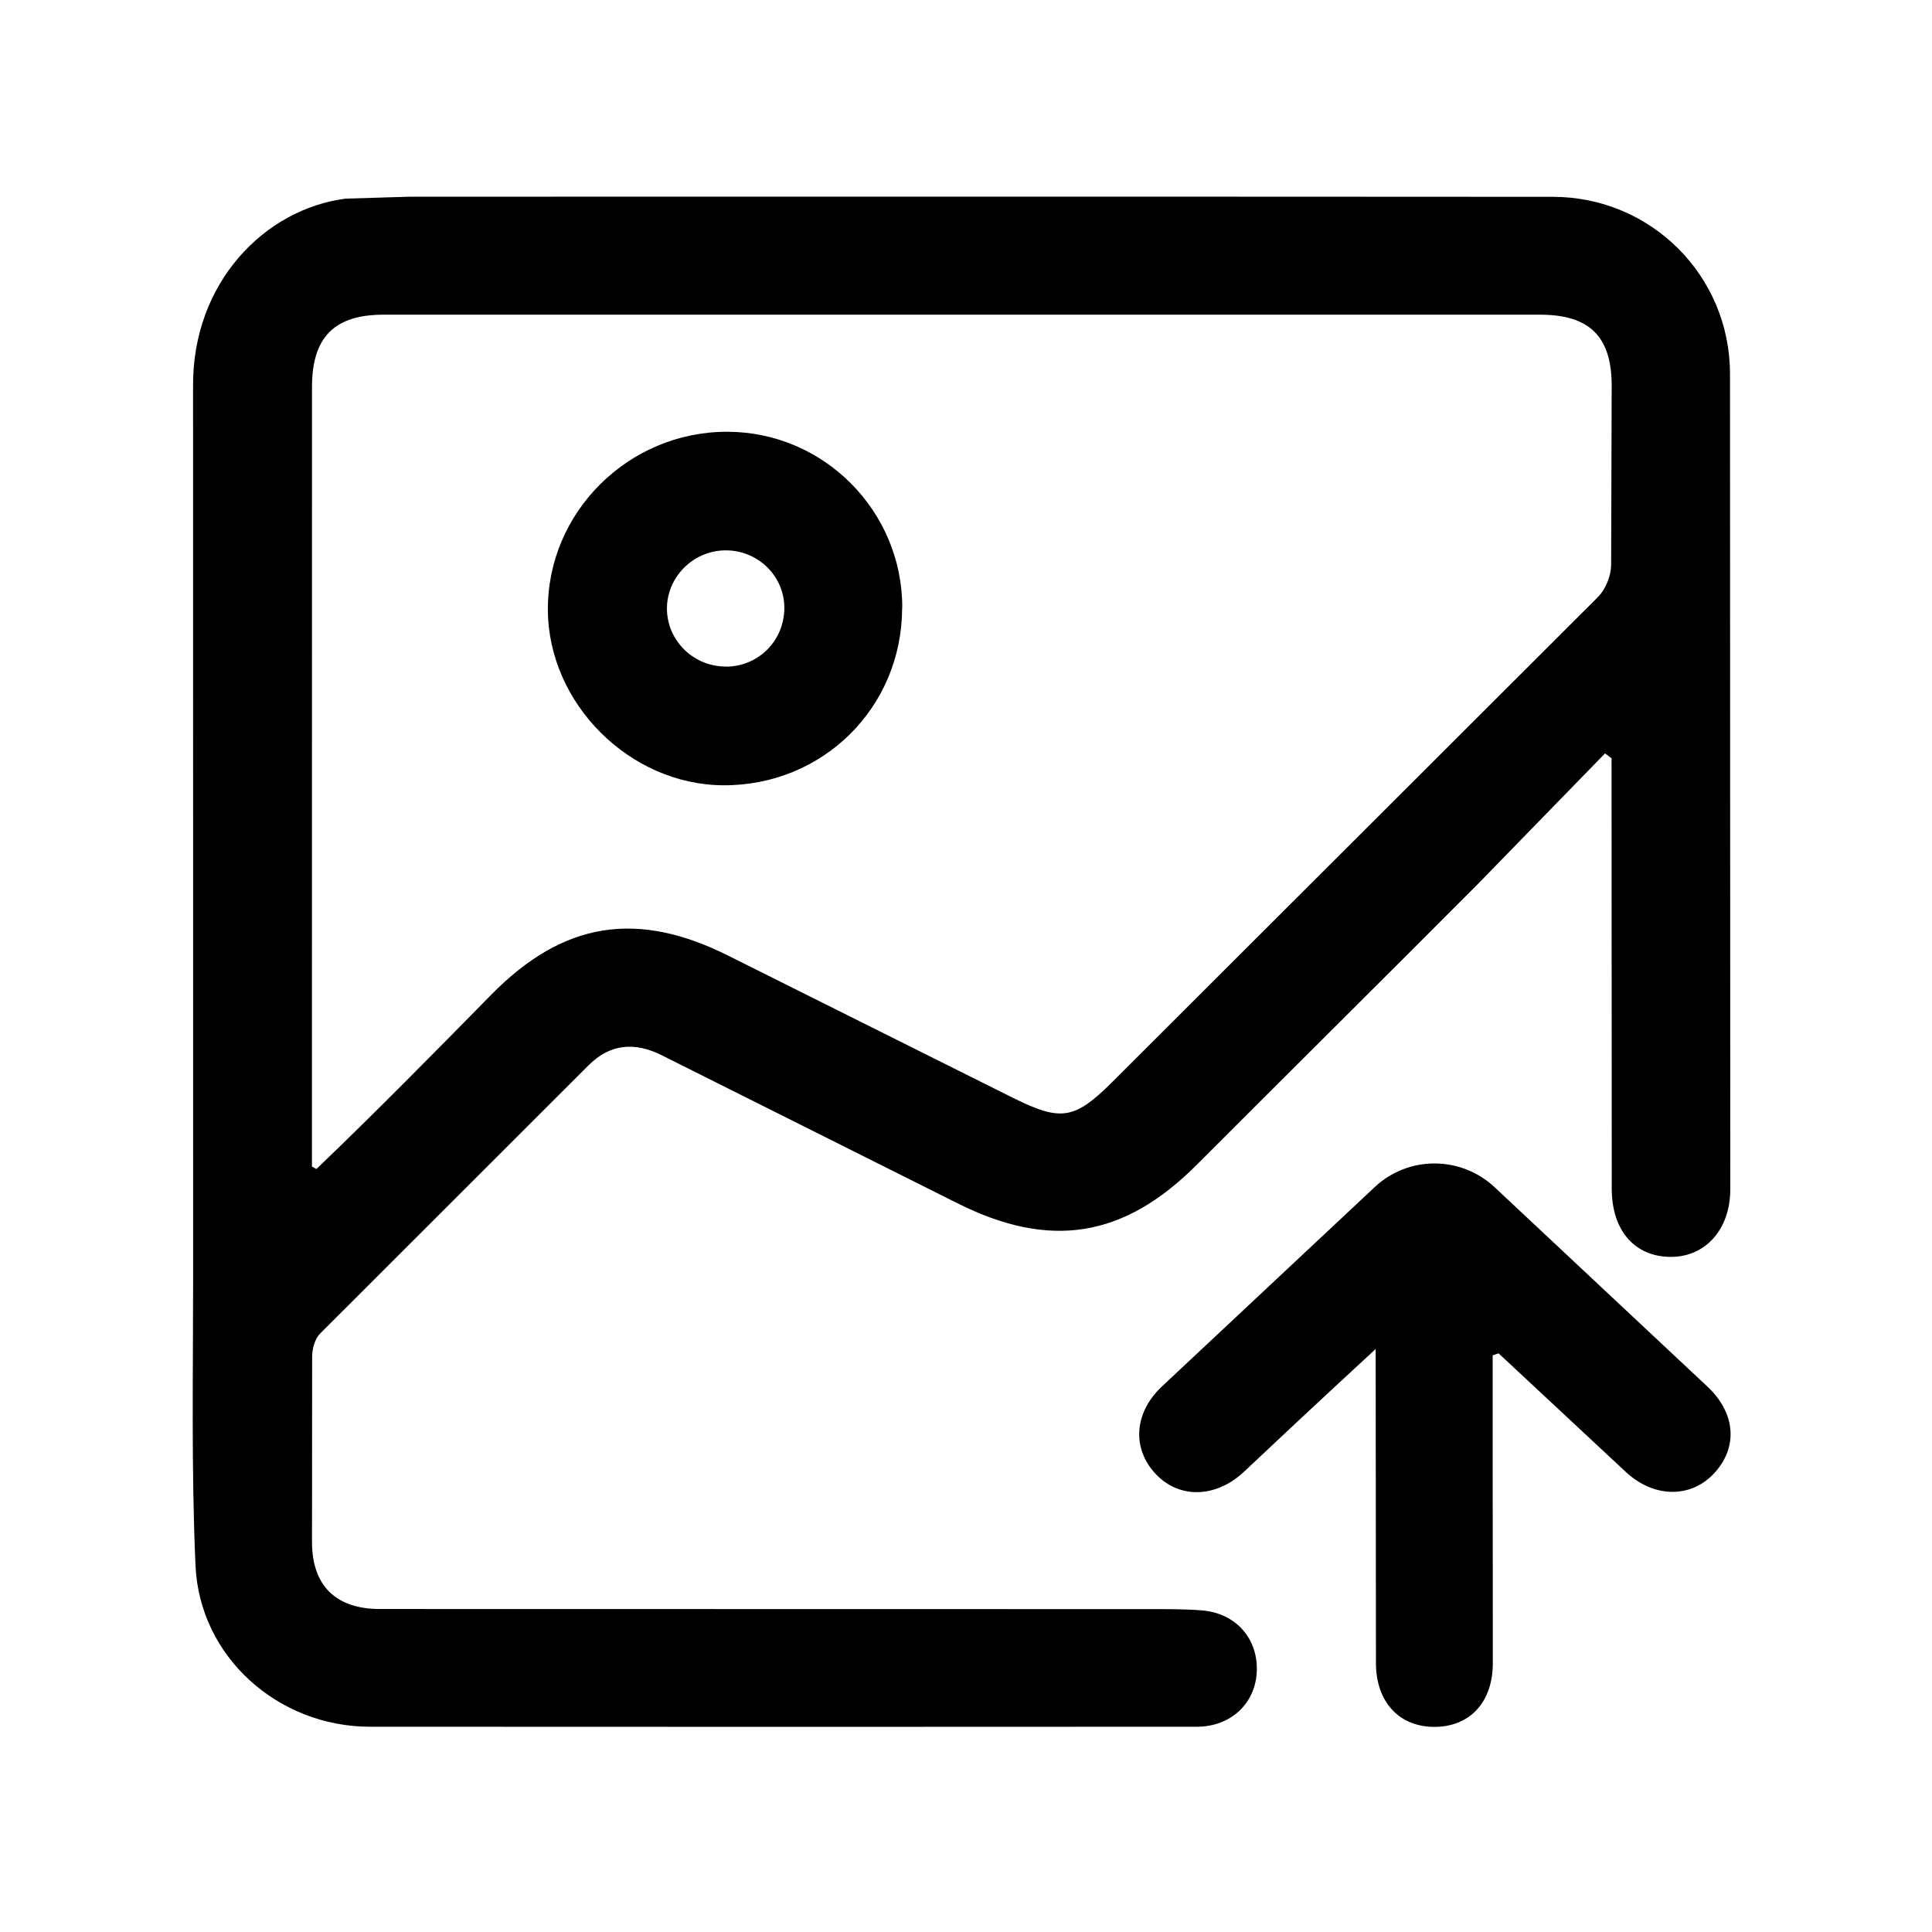 <svg xmlns="http://www.w3.org/2000/svg" xmlns:xlink="http://www.w3.org/1999/xlink" width="150" viewBox="0 0 112.5 112.5" height="150" preserveAspectRatio="xMidYMid meet"><defs><clipPath id="9369849a0d"><path d="M 11 11.109 L 101 11.109 L 101 100.895 L 11 100.895 Z M 11 11.109 " clip-rule="nonzero"></path></clipPath><clipPath id="73e55dbada"><path d="M 18.164 67.926 L 18.422 68.074 C 21.902 64.742 25.254 61.332 28.602 57.926 C 32.797 53.656 37.105 52.977 42.453 55.672 L 58.992 63.93 C 61.789 65.32 62.574 65.191 64.777 62.996 L 93.047 34.766 C 93.488 34.324 93.801 33.555 93.816 32.93 L 93.848 22.469 C 93.848 19.602 92.57 18.324 89.672 18.324 L 22.336 18.324 C 19.477 18.324 18.176 19.629 18.168 22.504 L 18.164 61.93 C 18.164 63.93 18.164 65.922 18.164 67.926 M 93.457 43.875 L 86.102 51.43 C 80.645 56.91 75.148 62.355 69.684 67.828 C 65.418 72.098 61.113 72.77 55.699 70.039 L 38.57 61.465 C 36.957 60.645 35.523 60.785 34.277 62.027 L 18.625 77.668 C 18.336 77.969 18.184 78.527 18.176 78.969 L 18.168 89.832 C 18.184 92.348 19.574 93.691 22.105 93.691 L 66.914 93.699 C 67.945 93.699 68.973 93.691 69.996 93.773 C 71.977 93.938 73.281 95.441 73.18 97.367 C 73.09 99.203 71.66 100.539 69.715 100.547 L 46.633 100.555 C 38.27 100.555 29.906 100.547 21.543 100.547 C 16.207 100.547 11.613 96.492 11.383 91.141 C 11.137 85.562 11.246 79.961 11.246 74.375 L 11.242 22.469 C 11.211 16.441 15.43 12.164 20.133 11.566 L 23.883 11.453 C 46.066 11.453 68.25 11.445 90.426 11.461 C 96.145 11.469 100.738 16.059 100.738 21.781 L 100.754 69.262 C 100.754 71.582 99.305 73.203 97.273 73.188 C 95.191 73.176 93.859 71.66 93.852 69.23 L 93.84 44.152 C 93.711 44.055 93.586 43.965 93.457 43.867 " clip-rule="nonzero"></path></clipPath><clipPath id="37730aa727"><path d="M 66 67.695 L 101 67.695 L 101 100.895 L 66 100.895 Z M 66 67.695 " clip-rule="nonzero"></path></clipPath><clipPath id="42539efdbb"><path d="M 86.918 78.93 L 86.918 85.449 C 86.918 89.25 86.93 93.051 86.926 96.852 C 86.926 99.09 85.617 100.523 83.594 100.555 C 81.512 100.586 80.129 99.145 80.121 96.852 L 80.105 78.551 C 78.492 80.043 77.137 81.297 75.793 82.551 L 72.371 85.762 C 70.742 87.234 68.668 87.258 67.324 85.859 C 65.914 84.391 66.008 82.293 67.645 80.746 L 80.07 69.105 C 82.027 67.289 85.059 67.297 87.02 69.121 L 99.445 80.762 C 101.117 82.344 101.199 84.367 99.746 85.859 C 98.402 87.242 96.301 87.211 94.695 85.734 L 87.262 78.805 C 87.148 78.84 87.035 78.887 86.918 78.922 " clip-rule="nonzero"></path></clipPath><clipPath id="724d497106"><path d="M 31.645 25.066 L 52.77 25.066 L 52.77 45.816 L 31.645 45.816 Z M 31.645 25.066 " clip-rule="nonzero"></path></clipPath><clipPath id="0a3f64e625"><path d="M 42.309 38.82 C 44.199 38.789 45.676 37.281 45.672 35.383 C 45.664 33.523 44.109 32.023 42.219 32.047 C 40.348 32.07 38.816 33.621 38.836 35.473 C 38.859 37.34 40.422 38.84 42.309 38.812 M 52.531 35.398 C 52.523 41.195 47.926 45.75 42.125 45.727 C 36.664 45.703 31.93 40.969 31.902 35.52 C 31.871 29.828 36.59 25.141 42.332 25.141 C 47.961 25.141 52.547 29.746 52.539 35.391 " clip-rule="nonzero"></path></clipPath></defs><g clip-path="url(#9369849a0d)"><g clip-path="url(#73e55dbada)"><path fill="#000000" d="M 7.5 7.711 L 104.453 7.711 L 104.453 104.289 L 7.5 104.289 Z M 7.5 7.711 " fill-opacity="1" fill-rule="nonzero"></path></g></g><g clip-path="url(#37730aa727)"><g clip-path="url(#42539efdbb)"><path fill="#000000" d="M 7.5 7.711 L 104.453 7.711 L 104.453 104.289 L 7.5 104.289 Z M 7.5 7.711 " fill-opacity="1" fill-rule="nonzero"></path></g></g><g clip-path="url(#724d497106)"><g clip-path="url(#0a3f64e625)"><path fill="#000000" d="M 7.5 7.711 L 104.453 7.711 L 104.453 104.289 L 7.5 104.289 Z M 7.5 7.711 " fill-opacity="1" fill-rule="nonzero"></path></g></g></svg>